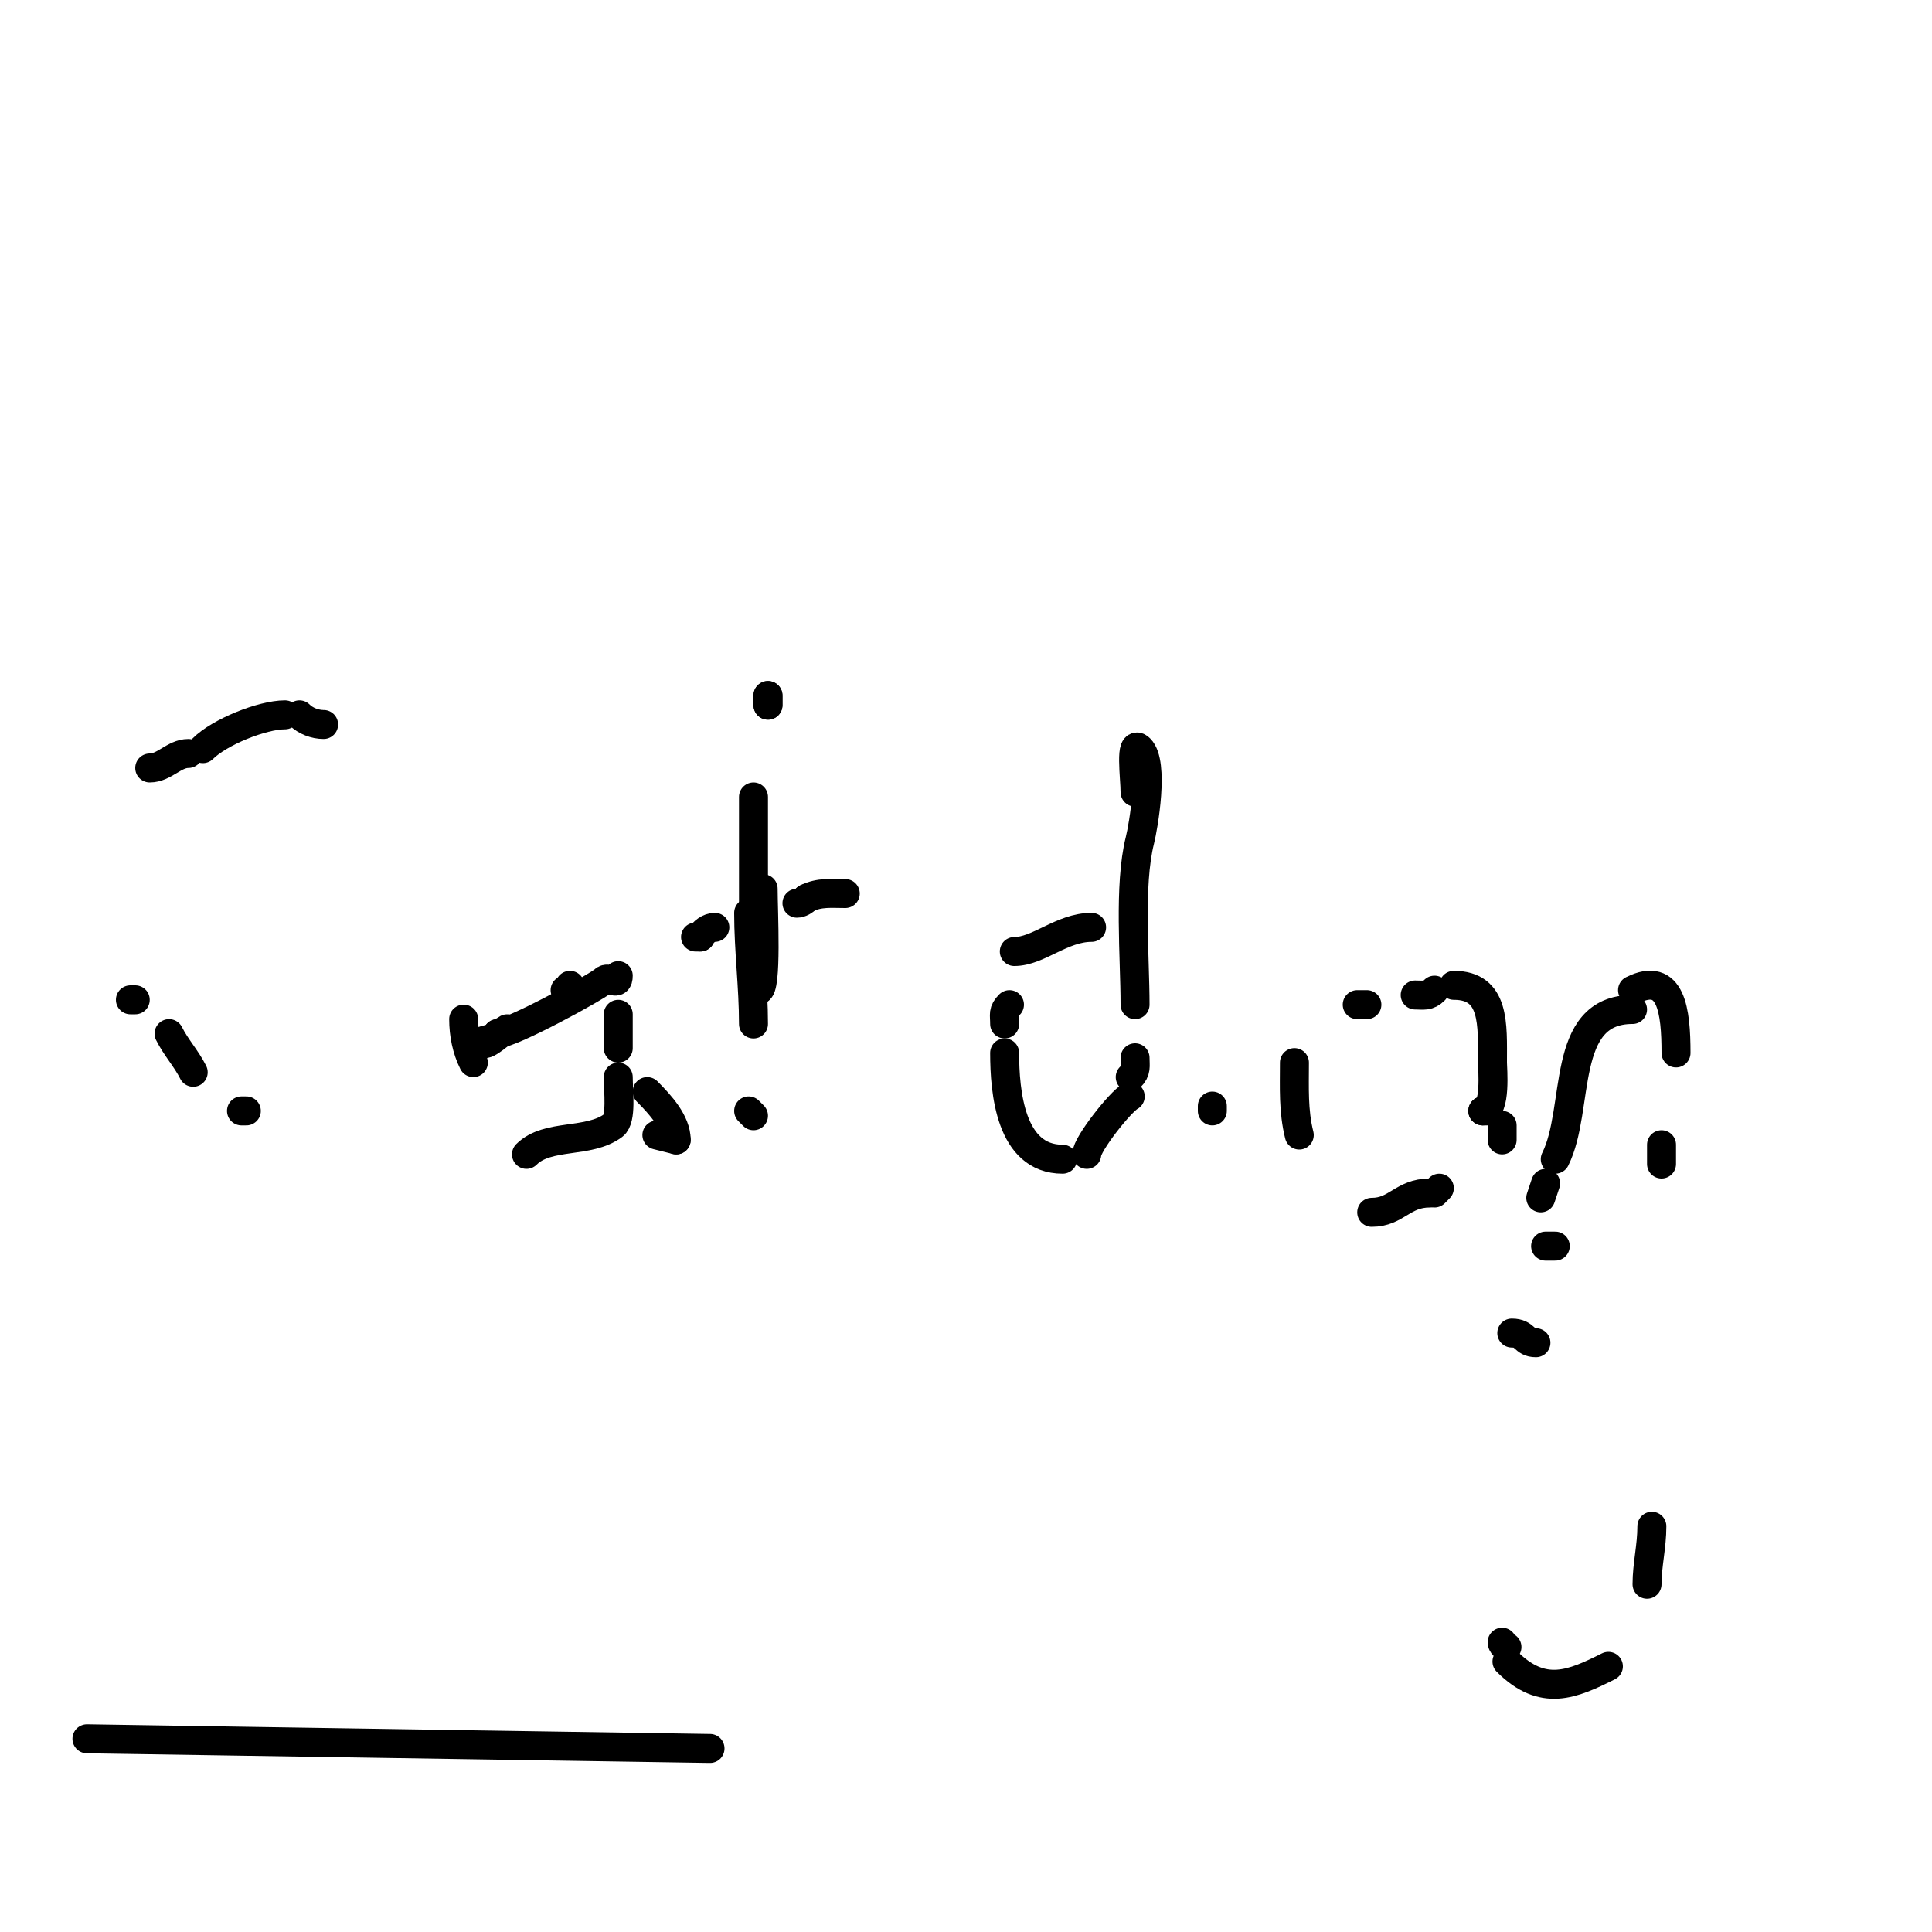 <svg viewBox='0 0 400 400' version='1.1' xmlns='http://www.w3.org/2000/svg' xmlns:xlink='http://www.w3.org/1999/xlink'><g fill='none' stroke='#000000' stroke-width='6' stroke-linecap='round' stroke-linejoin='round'><path d='M83,155'/><path d='M67,150c-1.795,0 -3.731,-0.731 -5,-2'/><path d='M59,148c-4.732,0 -13.572,3.572 -17,7'/><path d='M39,156c-2.965,0 -4.968,3 -8,3'/><path d='M27,207l1,0'/><path d='M28,207'/><path d='M35,214c1.439,2.879 3.586,5.172 5,8'/><path d='M50,230l1,0'/><path d='M89,225'/><path d='M118,202'/><path d='M96,211c0,3.107 0.631,6.261 2,9'/><path d='M109,239c4.384,-4.384 12.869,-2.152 18,-6c1.733,-1.3 1,-7.138 1,-10'/><path d='M128,217c0,-2.333 0,-4.667 0,-7'/><path d='M134,226c2.714,2.714 6,6.325 6,10'/><path d='M140,236c-1.333,-0.333 -2.667,-0.667 -4,-1'/><path d='M108,208'/><path d='M117,205'/><path d='M117,205'/><path d='M117,205c0.471,0 1,-0.529 1,-1'/><path d='M128,202c0,2.534 -1.873,-0.127 -3,1c-1.176,1.176 -19.025,11 -22,11'/><path d='M103,214c0,1.349 -3.943,1.057 -3,2c0.701,0.701 4.064,-2.532 5,-3'/><path d='M149,134'/><path d='M155,189c0,7.784 1,15.201 1,23'/><path d='M156,226'/><path d='M156,231l-1,-1'/><path d='M157,132'/><path d='M158,184c0,4.414 0.853,21 -1,21'/><path d='M157,205c-0.636,-3.178 -1,-4.343 -1,-7'/><path d='M156,198c0,-11.079 0,-22.074 0,-33'/><path d='M159,146c0,-0.667 0,-1.333 0,-2'/><path d='M159,144l0,2'/><path d='M144,194l1,0'/><path d='M184,180'/><path d='M145,194c0.537,-1.075 1.798,-2 3,-2'/><path d='M165,187c0.745,0 1.473,-0.473 2,-1'/><path d='M167,186c2.626,-1.313 5.103,-1 8,-1'/><path d='M175,185'/><path d='M226,192c-6.178,0 -10.99,5 -16,5'/><path d='M209,208c-1.408,1.408 -1,1.938 -1,4'/><path d='M208,218c0,7.979 1.156,22 12,22'/><path d='M225,239c0,-2.117 7.061,-11.031 9,-12'/><path d='M234,223c1.333,-1.333 1,-2.203 1,-4'/><path d='M235,208c0,-9.731 -1.334,-24.664 1,-34c0.734,-2.935 2.998,-16.002 0,-19c-2.134,-2.134 -1,5.982 -1,9'/><path d='M251,230l0,-1'/><path d='M300,199'/><path d='M268,220c0,5.152 -0.256,9.978 1,15'/><path d='M284,251c5.157,0 6.395,-4 12,-4'/><path d='M297,247l1,-1'/><path d='M311,236l0,-3'/><path d='M283,208c-0.667,0 -1.333,0 -2,0'/><path d='M276,211'/><path d='M293,206c1.797,0 2.667,0.333 4,-1'/><path d='M301,204c8.58,0 8,8.147 8,16c0,1.146 0.809,10 -2,10'/><path d='M307,230l1,0'/><path d='M347,218c0,-8.64 -0.976,-17.012 -9,-13'/><path d='M313,276c2.956,0 2.384,2 5,2'/><path d='M344,241c0,-1.333 0,-2.667 0,-4'/><path d='M147,362l-129,-2'/><path d='M338,209c-15.144,0 -10.773,20.546 -16,31'/><path d='M320,245l-1,3'/><path d='M320,258c0.667,0 1.333,0 2,0'/><path d='M341,250'/><path d='M342,316c0,4.177 -1,7.992 -1,12'/><path d='M333,345c-7.44,3.72 -13.552,6.448 -21,-1'/><path d='M312,341c-0.471,0 -1,-0.529 -1,-1'/></g>
</svg>